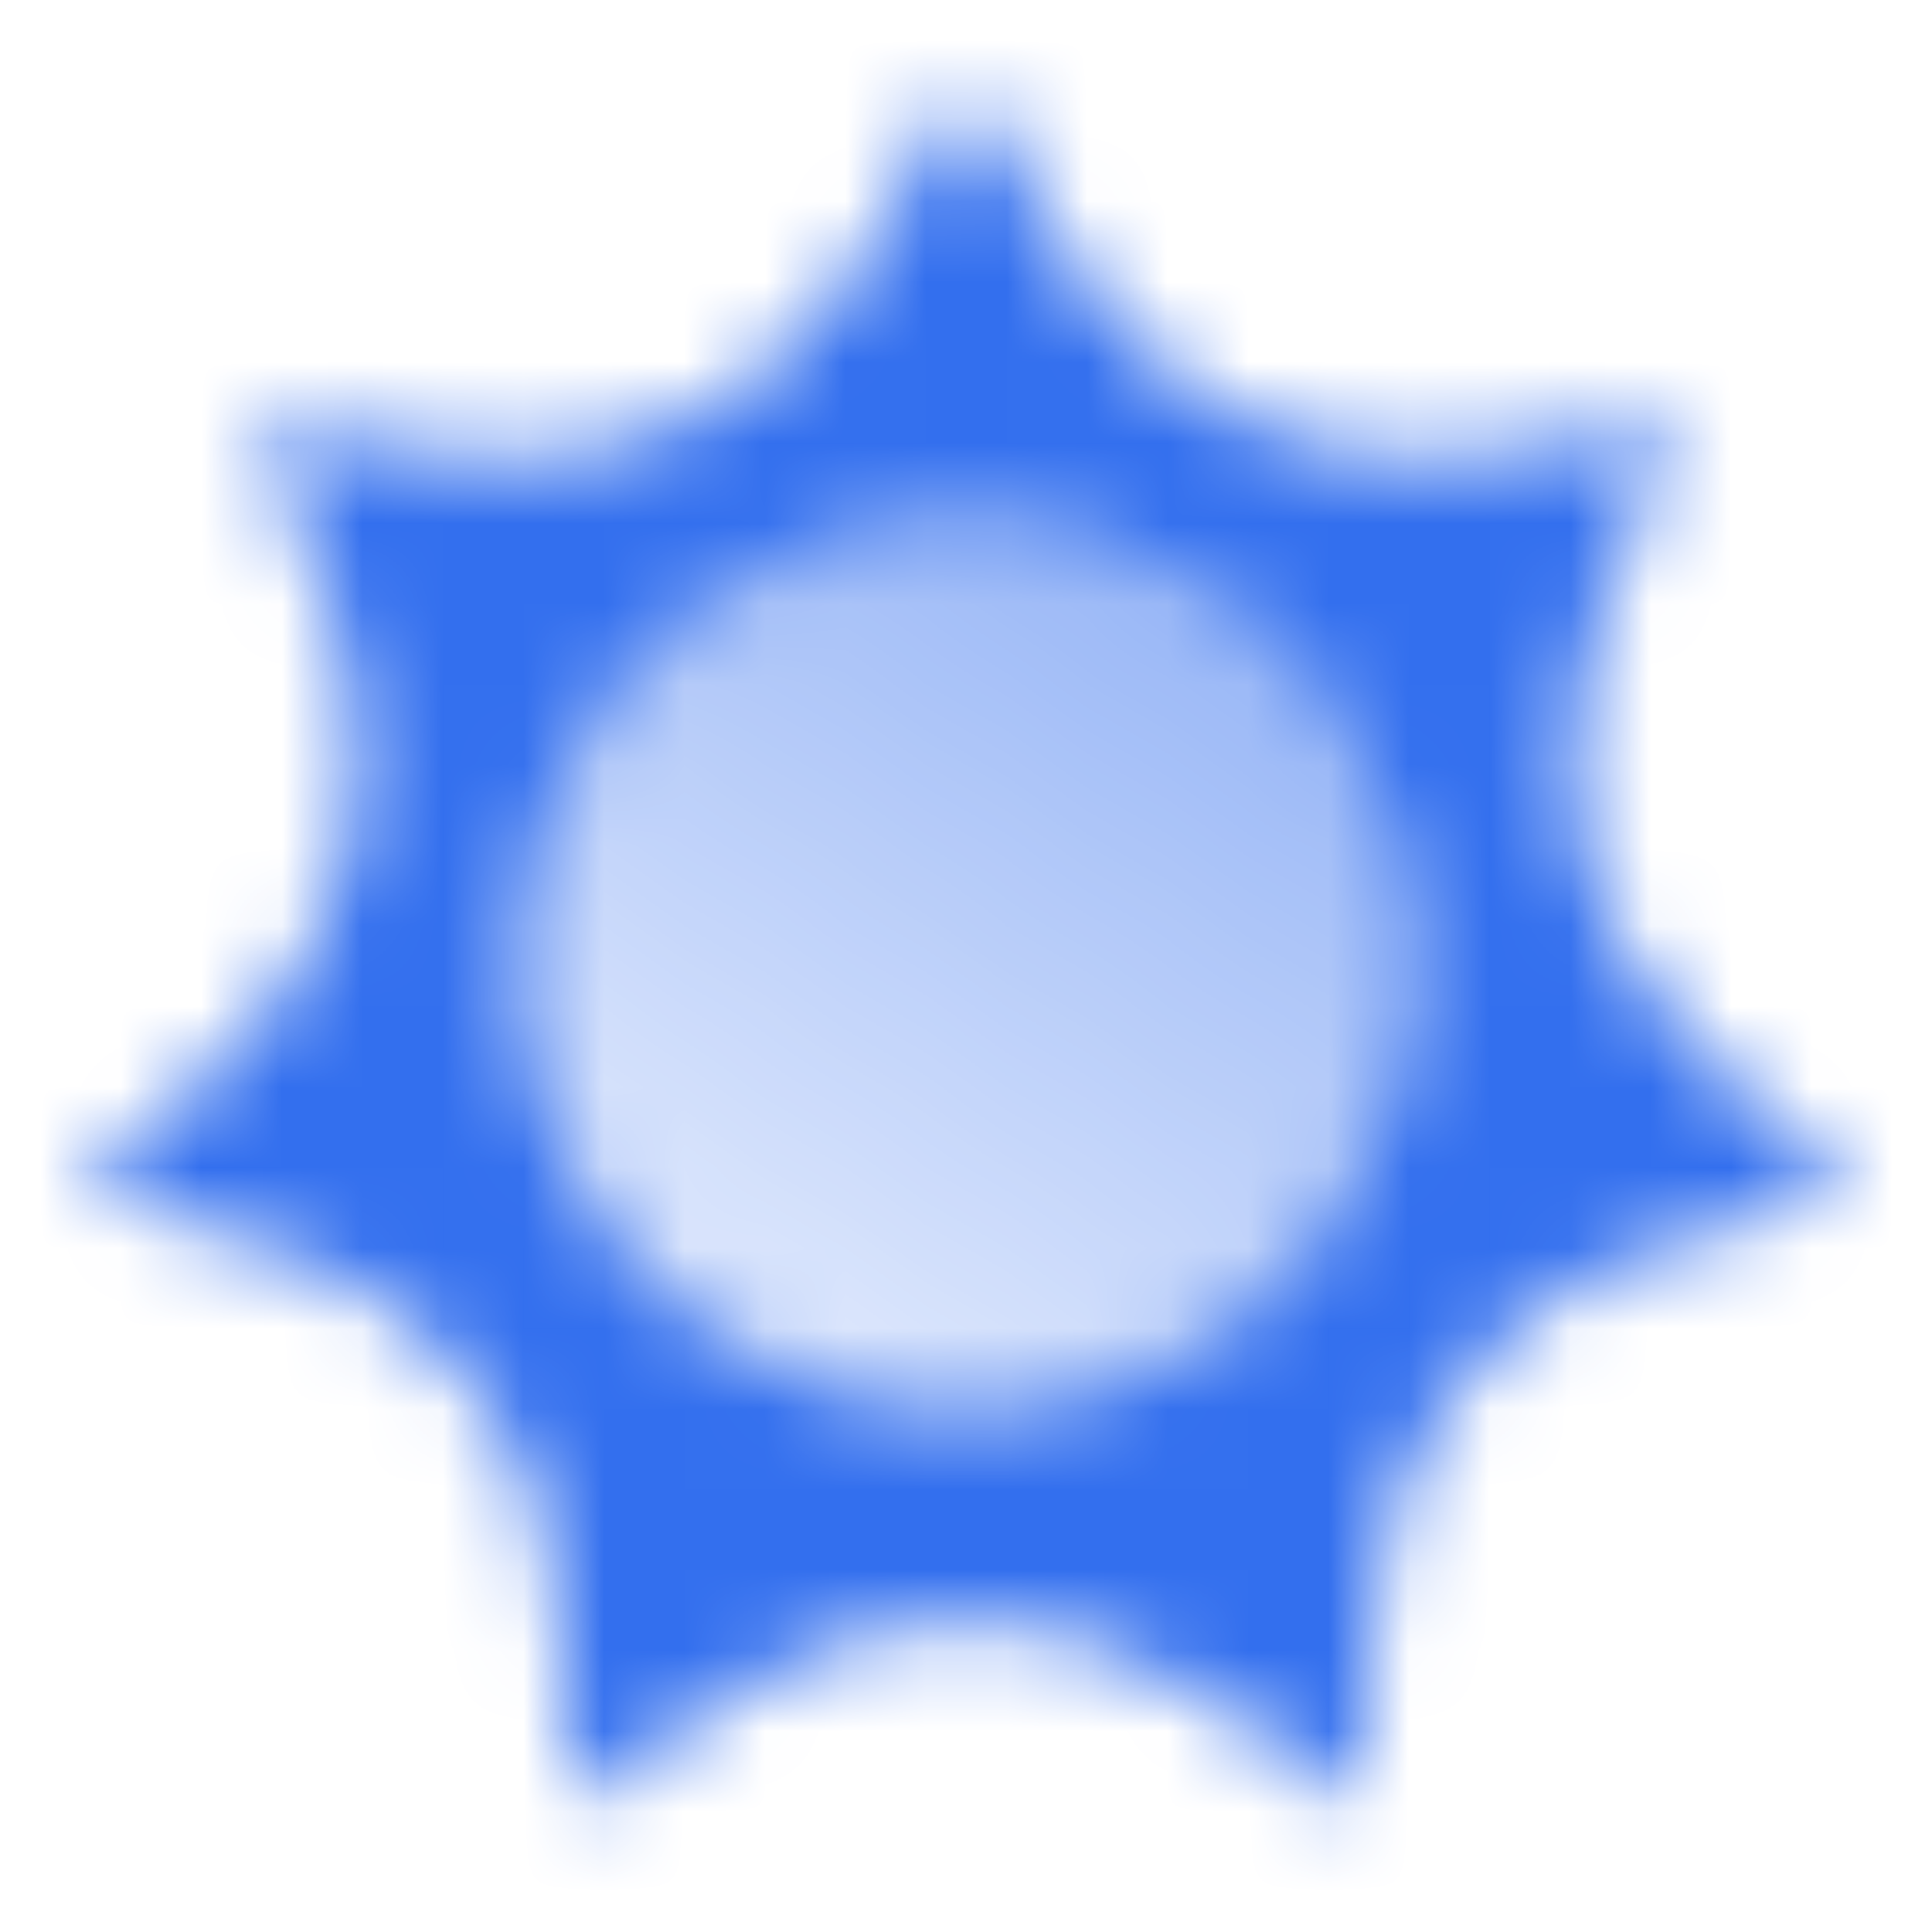 <svg width="24" height="24" viewBox="0 0 24 24" fill="none" xmlns="http://www.w3.org/2000/svg">
<mask id="mask0_2243_394170" style="mask-type:alpha" maskUnits="userSpaceOnUse" x="1" y="1" width="22" height="22">
<path fill-rule="evenodd" clip-rule="evenodd" d="M13.227 3.166L12 1L10.773 3.166C9.744 4.981 7.697 5.967 5.637 5.639L3.179 5.248L4.107 7.558C4.885 9.494 4.379 11.709 2.839 13.115L1 14.794L3.385 15.508C5.383 16.107 6.799 17.883 6.939 19.964L7.105 22.448L9.15 21.029C10.864 19.841 13.136 19.841 14.85 21.029L16.895 22.448L17.061 19.964C17.201 17.883 18.617 16.107 20.615 15.508L23 14.794L21.161 13.115C19.621 11.709 19.115 9.494 19.893 7.558L20.821 5.248L18.363 5.639C16.303 5.967 14.256 4.981 13.227 3.166ZM12 17.5C15.038 17.5 17.5 15.038 17.5 12C17.5 8.962 15.038 6.5 12 6.5C8.962 6.5 6.5 8.962 6.5 12C6.5 15.038 8.962 17.5 12 17.5Z" fill="black"/>
<path opacity="0.5" d="M17.5 12C17.5 15.038 15.038 17.5 12 17.5C8.962 17.5 6.5 15.038 6.5 12C6.5 8.962 8.962 6.5 12 6.5C15.038 6.5 17.5 8.962 17.5 12Z" fill="url(#paint0_linear_2243_394170)"/>
</mask>
<g mask="url(#mask0_2243_394170)">
<path d="M0 0H24V24H0V0Z" fill="#336FEE"/>
</g>
<defs>
<linearGradient id="paint0_linear_2243_394170" x1="14.75" y1="7.417" x2="8.792" y2="16.583" gradientUnits="userSpaceOnUse">
<stop/>
<stop offset="1" stop-opacity="0.3"/>
</linearGradient>
</defs>
</svg>
